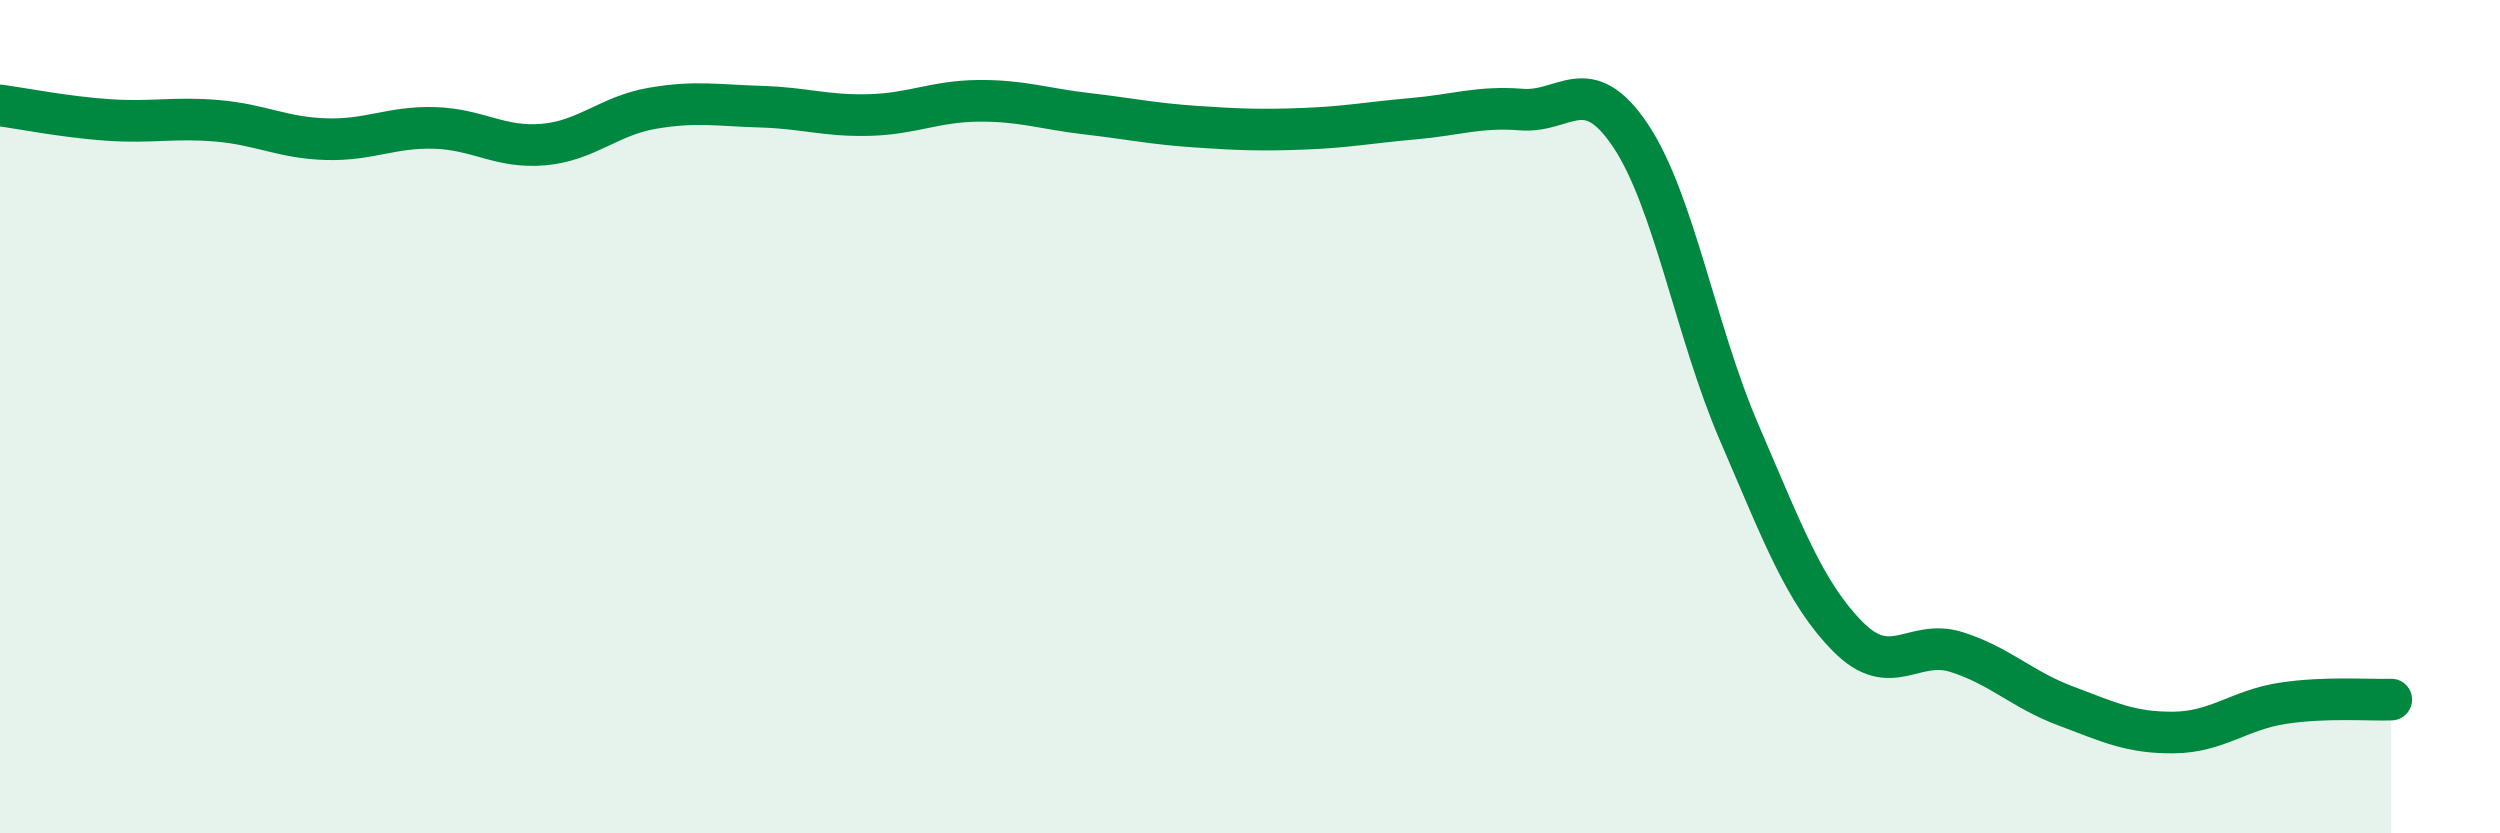 
    <svg width="60" height="20" viewBox="0 0 60 20" xmlns="http://www.w3.org/2000/svg">
      <path
        d="M 0,2.53 C 0.52,2.6 1.57,2.81 2.61,2.88 C 3.65,2.95 4.18,2.81 5.22,2.9 C 6.26,2.99 6.79,3.31 7.83,3.34 C 8.87,3.37 9.39,3.04 10.43,3.07 C 11.47,3.1 12,3.56 13.04,3.47 C 14.08,3.38 14.61,2.78 15.65,2.6 C 16.69,2.42 17.22,2.53 18.26,2.56 C 19.3,2.59 19.83,2.79 20.87,2.76 C 21.91,2.73 22.44,2.43 23.48,2.42 C 24.52,2.41 25.05,2.61 26.09,2.73 C 27.13,2.85 27.66,2.97 28.7,3.04 C 29.74,3.11 30.26,3.13 31.3,3.09 C 32.34,3.05 32.87,2.94 33.91,2.85 C 34.95,2.76 35.48,2.55 36.52,2.63 C 37.56,2.71 38.09,1.7 39.13,3.25 C 40.17,4.8 40.7,7.97 41.74,10.38 C 42.78,12.79 43.31,14.23 44.35,15.28 C 45.39,16.33 45.92,15.32 46.96,15.65 C 48,15.98 48.53,16.55 49.57,16.94 C 50.61,17.33 51.13,17.59 52.17,17.58 C 53.21,17.57 53.74,17.04 54.78,16.88 C 55.82,16.72 56.87,16.81 57.39,16.79L57.39 20L0 20Z"
        fill="#008740"
        opacity="0.1"
        stroke-linecap="round"
        stroke-linejoin="round"
      />
      <path
        d="M 0,2.53 C 0.52,2.6 1.57,2.81 2.61,2.88 C 3.65,2.95 4.18,2.81 5.22,2.9 C 6.26,2.99 6.79,3.31 7.83,3.34 C 8.87,3.37 9.39,3.04 10.43,3.07 C 11.47,3.1 12,3.56 13.04,3.47 C 14.08,3.38 14.61,2.78 15.65,2.6 C 16.69,2.42 17.22,2.53 18.26,2.56 C 19.3,2.59 19.83,2.79 20.87,2.76 C 21.91,2.73 22.44,2.43 23.48,2.42 C 24.52,2.41 25.05,2.61 26.09,2.73 C 27.13,2.85 27.66,2.97 28.7,3.04 C 29.74,3.11 30.26,3.13 31.3,3.09 C 32.34,3.05 32.87,2.94 33.91,2.85 C 34.95,2.76 35.48,2.55 36.52,2.63 C 37.56,2.71 38.09,1.7 39.13,3.25 C 40.17,4.8 40.7,7.97 41.74,10.38 C 42.78,12.79 43.31,14.23 44.35,15.28 C 45.39,16.33 45.92,15.32 46.96,15.65 C 48,15.98 48.53,16.55 49.57,16.94 C 50.61,17.33 51.13,17.59 52.17,17.58 C 53.21,17.57 53.74,17.04 54.78,16.88 C 55.82,16.72 56.87,16.81 57.39,16.79"
        stroke="#008740"
        stroke-width="1"
        fill="none"
        stroke-linecap="round"
        stroke-linejoin="round"
      />
    </svg>
  
